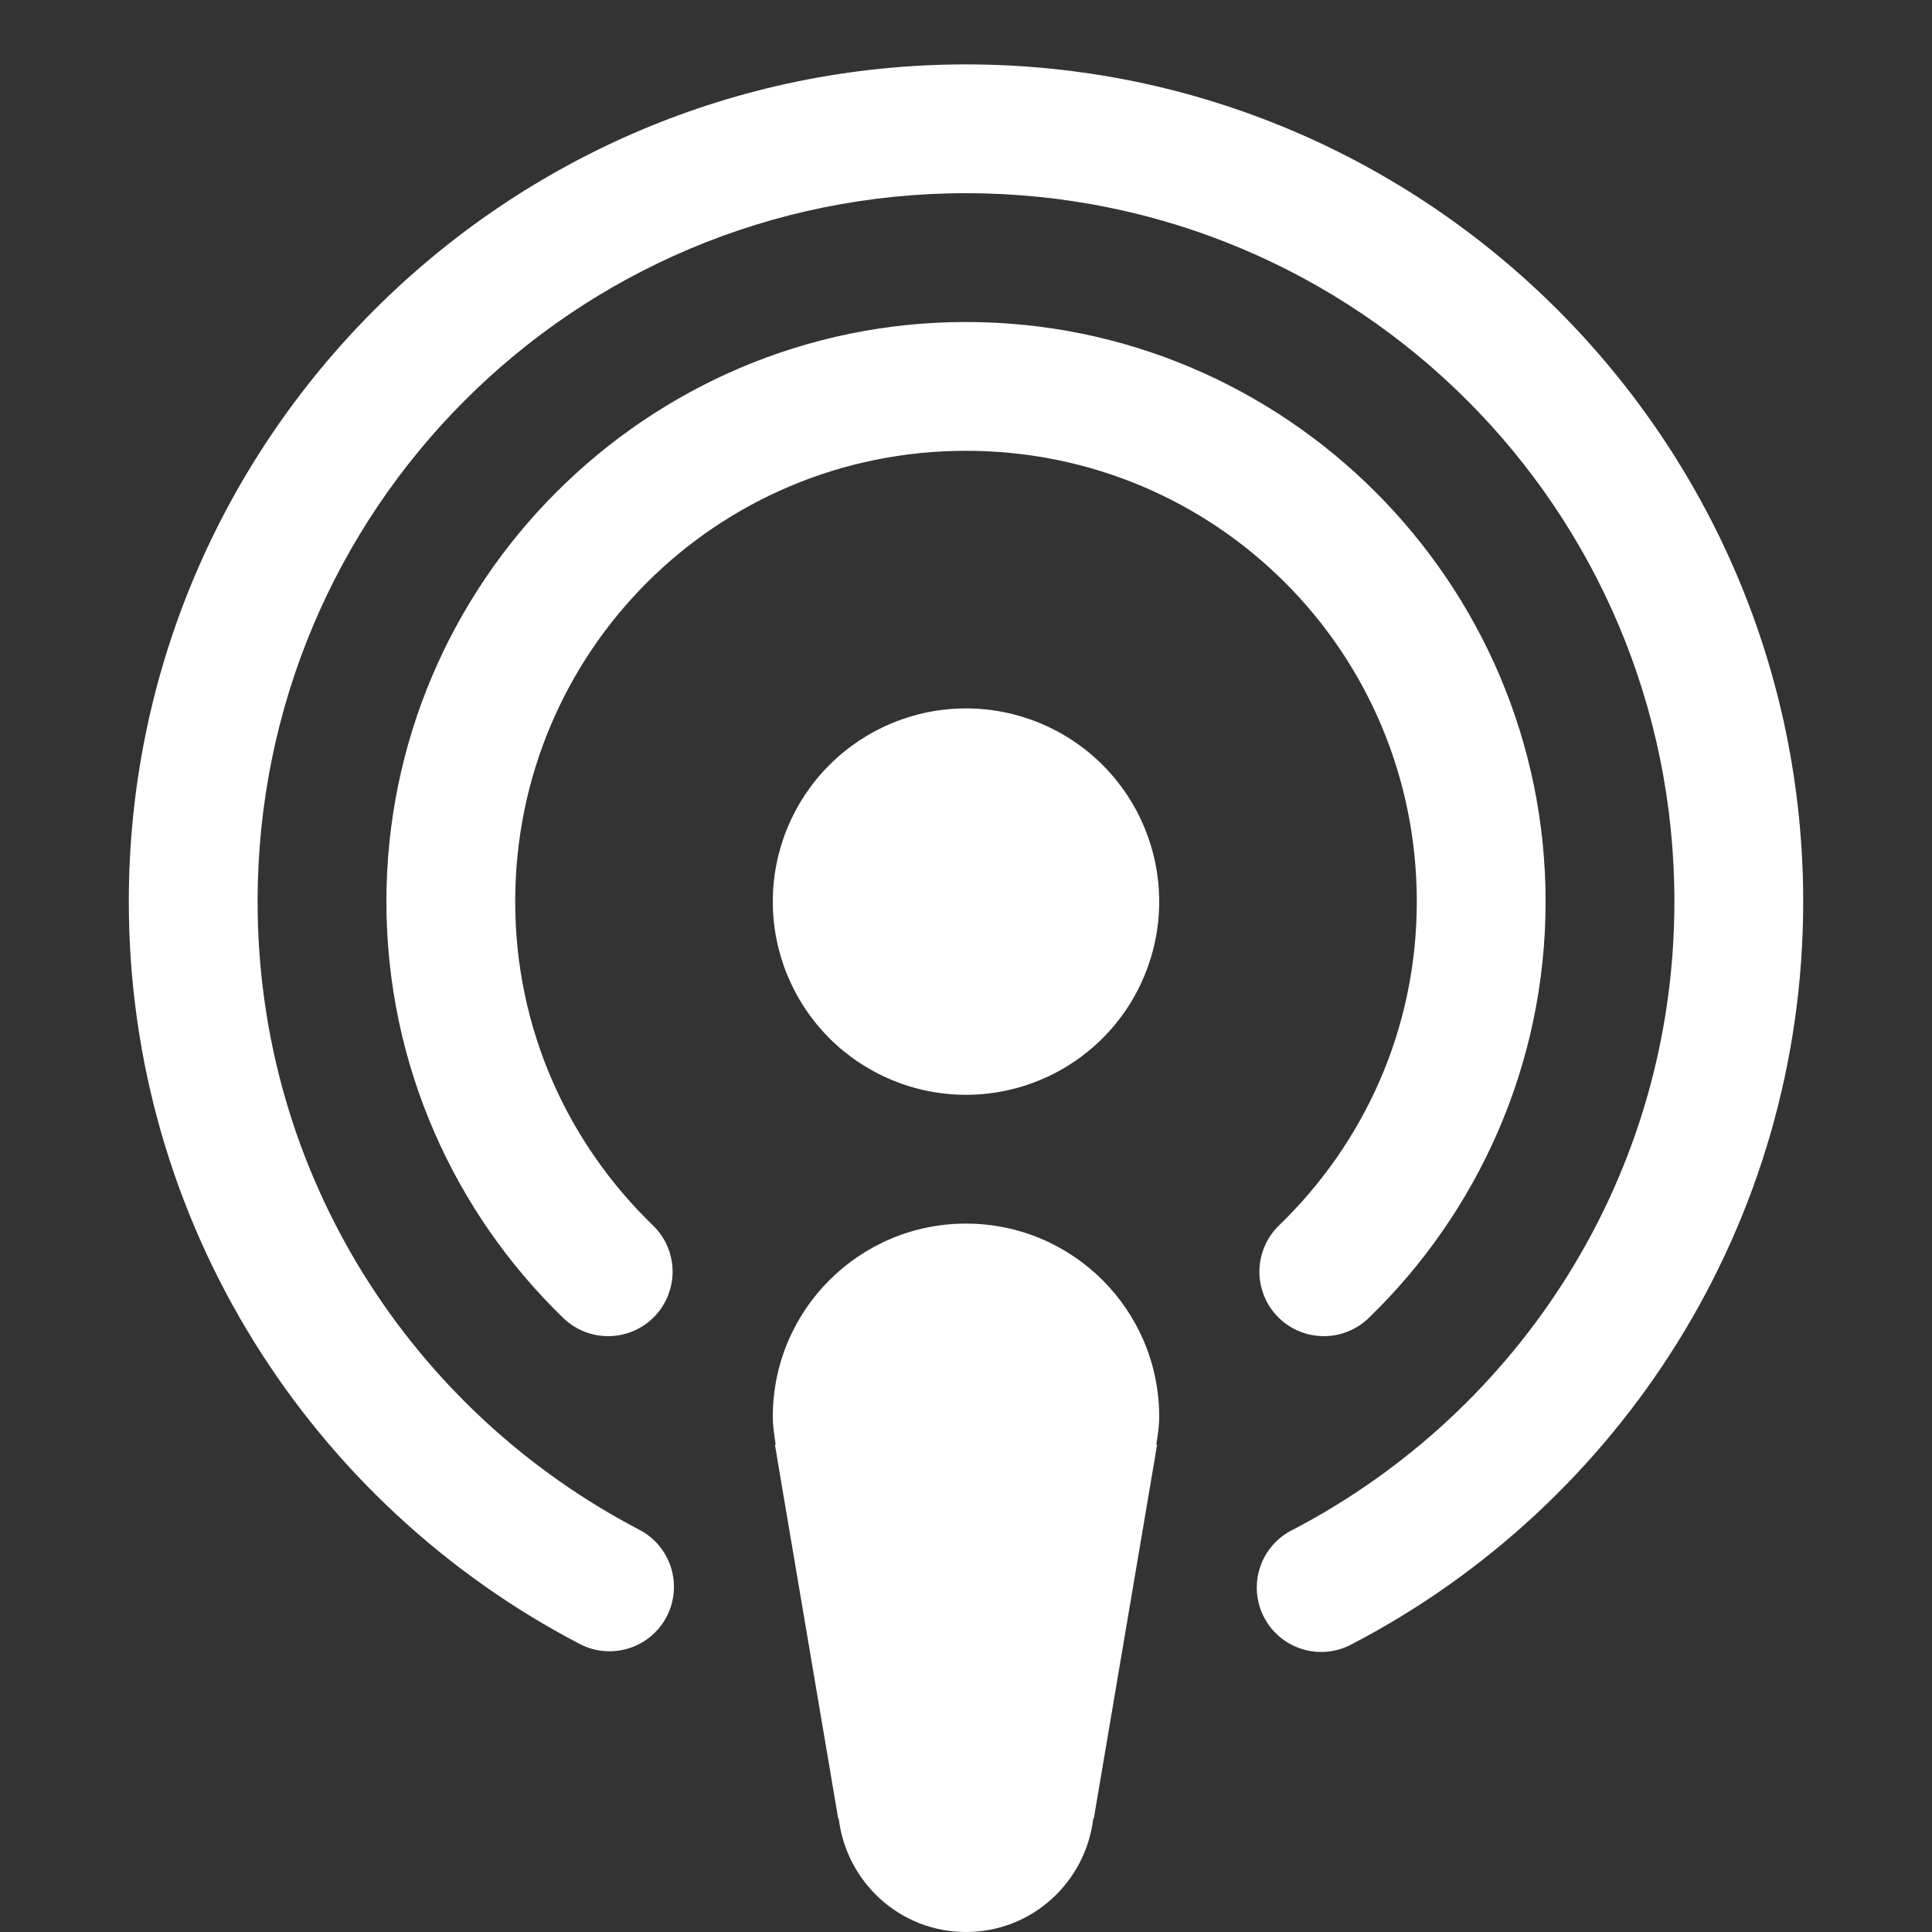 <svg width="60" height="60" viewBox="0 0 60 60" fill="none" xmlns="http://www.w3.org/2000/svg">
<rect x="0" y="0" width="60" height="60" fill="#333333" stroke="none"/>
<path d="M30 2C15.665 2 4 13.665 4 28C4 38.014 9.684 46.717 18.004 51.055C18.237 51.176 18.491 51.251 18.753 51.274C19.015 51.297 19.278 51.269 19.529 51.19C19.78 51.111 20.012 50.984 20.214 50.815C20.415 50.647 20.581 50.44 20.703 50.207C20.825 49.974 20.899 49.72 20.922 49.458C20.946 49.196 20.917 48.932 20.838 48.682C20.76 48.431 20.632 48.199 20.464 47.997C20.295 47.796 20.088 47.629 19.855 47.508C12.815 43.837 8 36.502 8 28C8 15.827 17.827 6 30 6C42.173 6 52 15.827 52 28C52 36.502 47.187 43.839 40.148 47.508C39.909 47.625 39.696 47.79 39.521 47.991C39.346 48.192 39.213 48.426 39.13 48.68C39.047 48.933 39.015 49.2 39.037 49.466C39.058 49.732 39.133 49.991 39.256 50.227C39.379 50.464 39.549 50.673 39.754 50.843C39.959 51.014 40.197 51.141 40.452 51.218C40.707 51.295 40.975 51.32 41.24 51.292C41.506 51.264 41.763 51.184 41.996 51.055C50.314 46.719 56 38.014 56 28C56 13.665 44.335 2 30 2ZM30 10C20.083 10 12 18.083 12 28C12 33.071 14.117 37.667 17.496 40.934C17.878 41.302 18.39 41.505 18.921 41.495C19.452 41.486 19.957 41.267 20.326 40.885C20.695 40.503 20.897 39.99 20.888 39.46C20.879 38.929 20.659 38.423 20.277 38.055C17.641 35.506 16 31.962 16 28C16 20.245 22.245 14 30 14C37.755 14 44 20.245 44 28C44 31.962 42.359 35.506 39.723 38.055C39.534 38.237 39.382 38.455 39.278 38.696C39.173 38.938 39.116 39.197 39.112 39.46C39.107 39.722 39.155 39.984 39.251 40.228C39.347 40.473 39.491 40.696 39.674 40.885C39.856 41.074 40.074 41.225 40.315 41.33C40.556 41.435 40.816 41.491 41.079 41.495C41.342 41.5 41.603 41.453 41.847 41.356C42.092 41.26 42.315 41.116 42.504 40.934C45.883 37.667 48 33.071 48 28C48 18.083 39.917 10 30 10ZM30 22C28.409 22 26.883 22.632 25.757 23.757C24.632 24.883 24 26.409 24 28C24 29.591 24.632 31.117 25.757 32.243C26.883 33.368 28.409 34 30 34C31.591 34 33.117 33.368 34.243 32.243C35.368 31.117 36 29.591 36 28C36 26.409 35.368 24.883 34.243 23.757C33.117 22.632 31.591 22 30 22ZM30 38C26.686 38 24 40.686 24 44C24 44.296 24.048 44.581 24.09 44.867H24.066L24.121 45.184C24.123 45.196 24.123 45.211 24.125 45.223L26.031 56.477L26.047 56.473C26.285 58.457 27.954 60 30 60C32.046 60 33.715 58.457 33.953 56.473L33.969 56.477L35.875 45.223C35.877 45.211 35.877 45.196 35.879 45.184L35.934 44.867H35.91C35.952 44.581 36 44.296 36 44C36 40.686 33.314 38 30 38Z" fill="white"/>
</svg>
